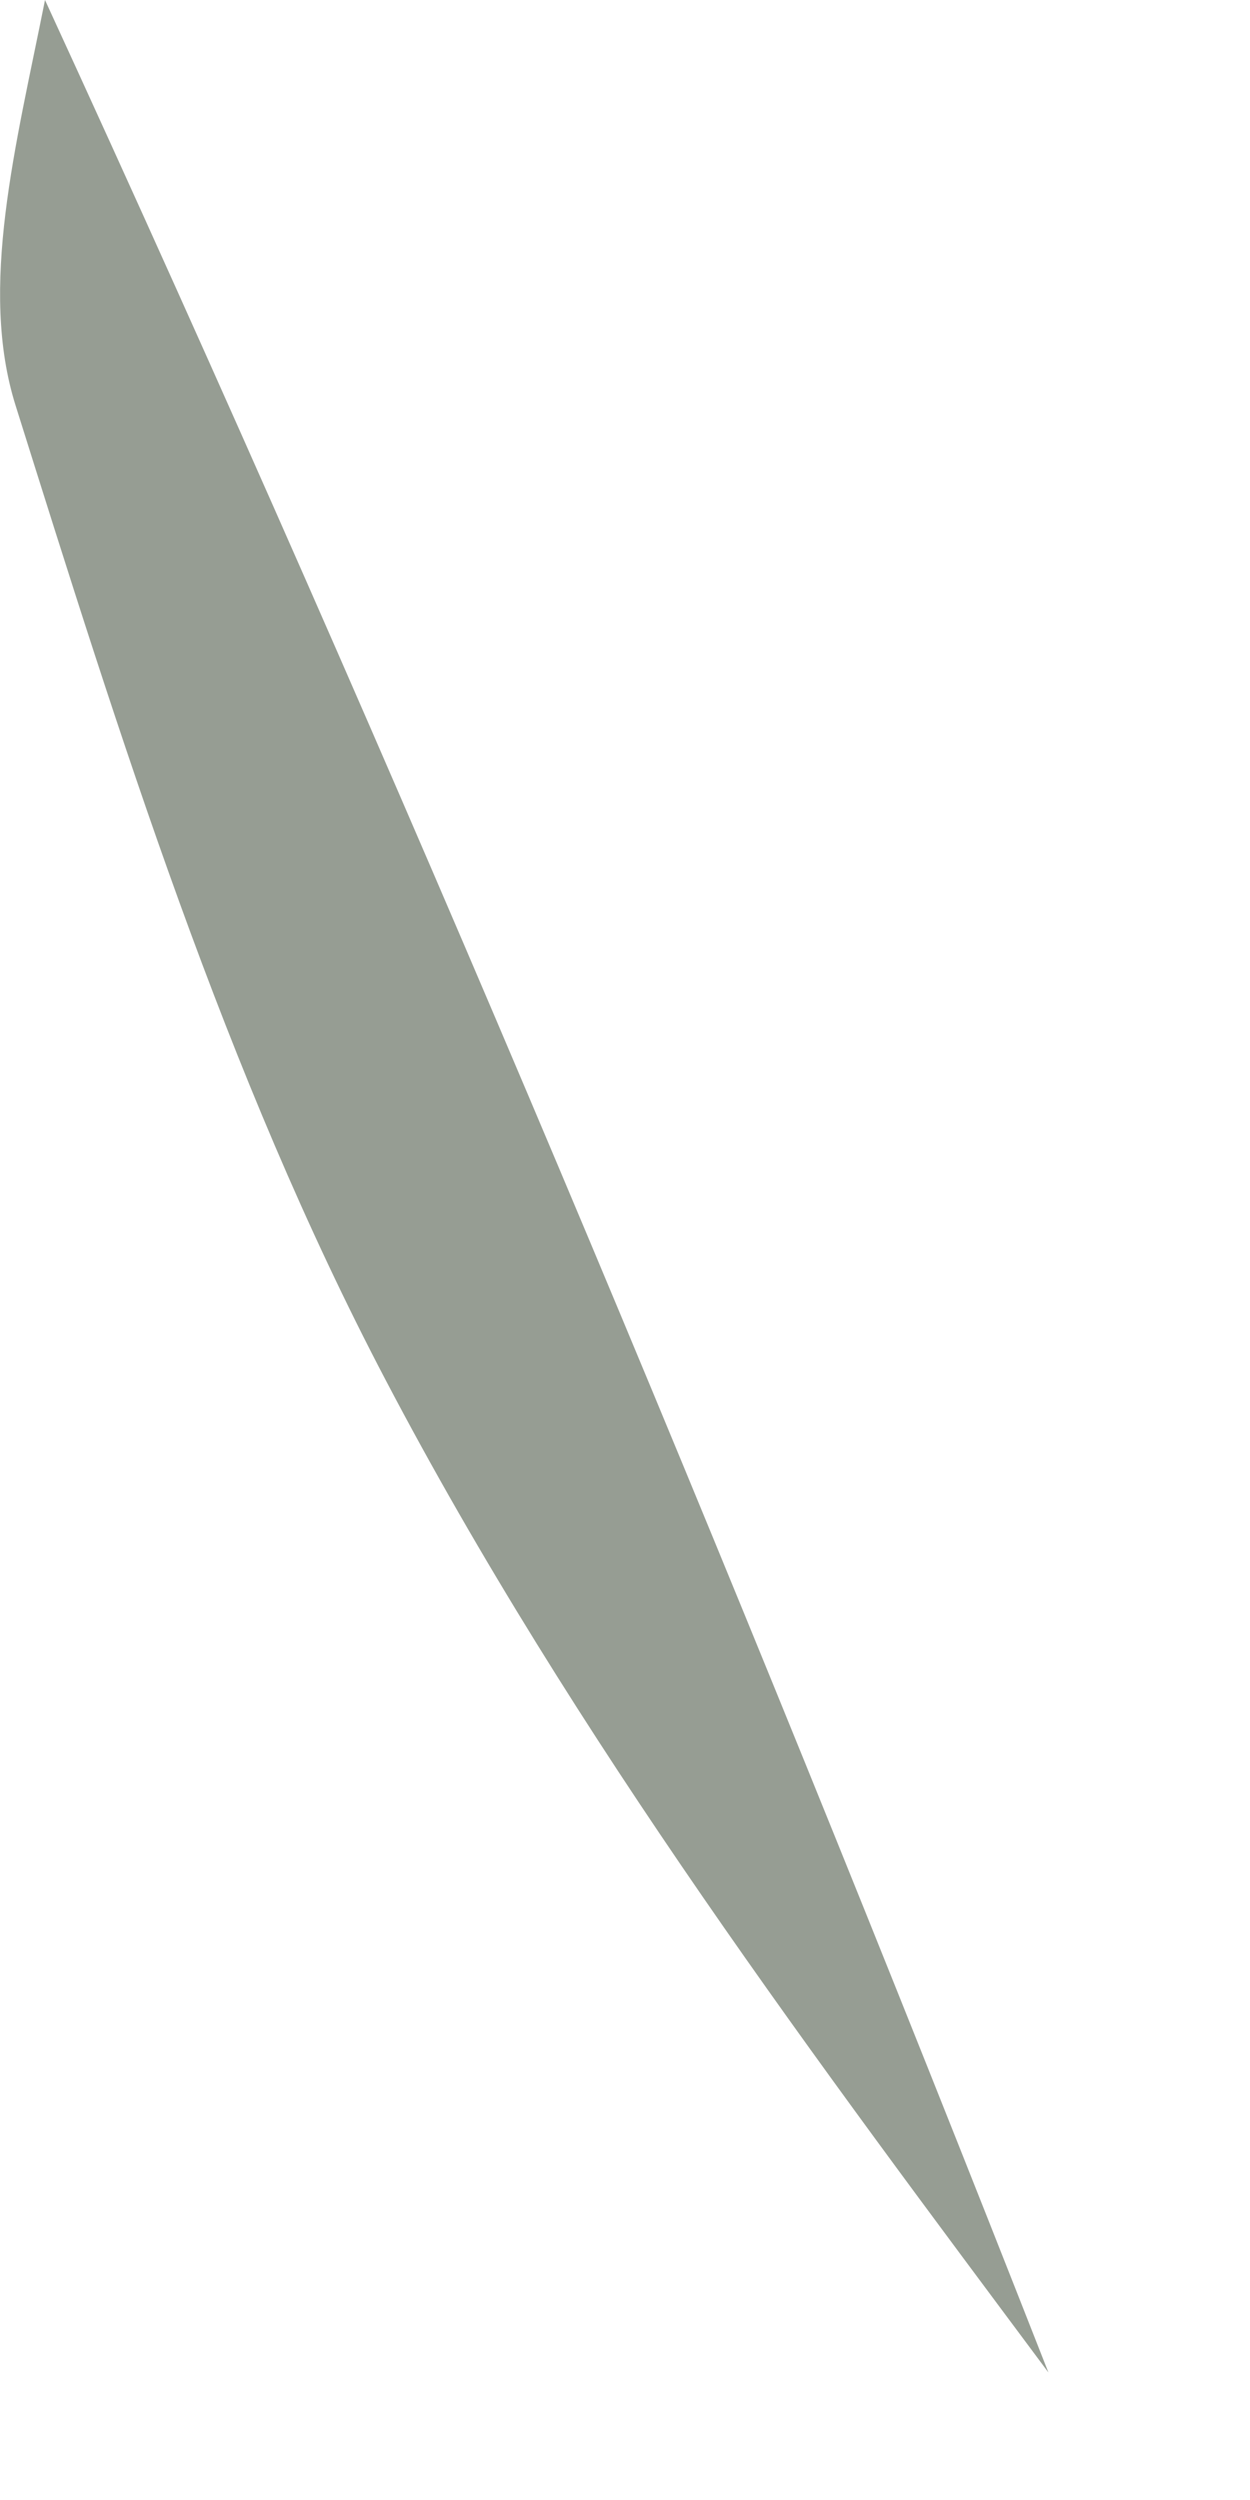 <?xml version="1.0" encoding="utf-8"?>
<svg xmlns="http://www.w3.org/2000/svg" fill="none" height="100%" overflow="visible" preserveAspectRatio="none" style="display: block;" viewBox="0 0 4 8" width="100%">
<path d="M0.144 0C1.276 2.461 2.325 4.969 3.355 7.592C2.627 6.614 1.836 5.564 1.234 4.416C0.72 3.437 0.383 2.358 0.05 1.298C-0.069 0.92 0.051 0.467 0.144 0Z" fill="#969D93" id="Vector"/>
</svg>